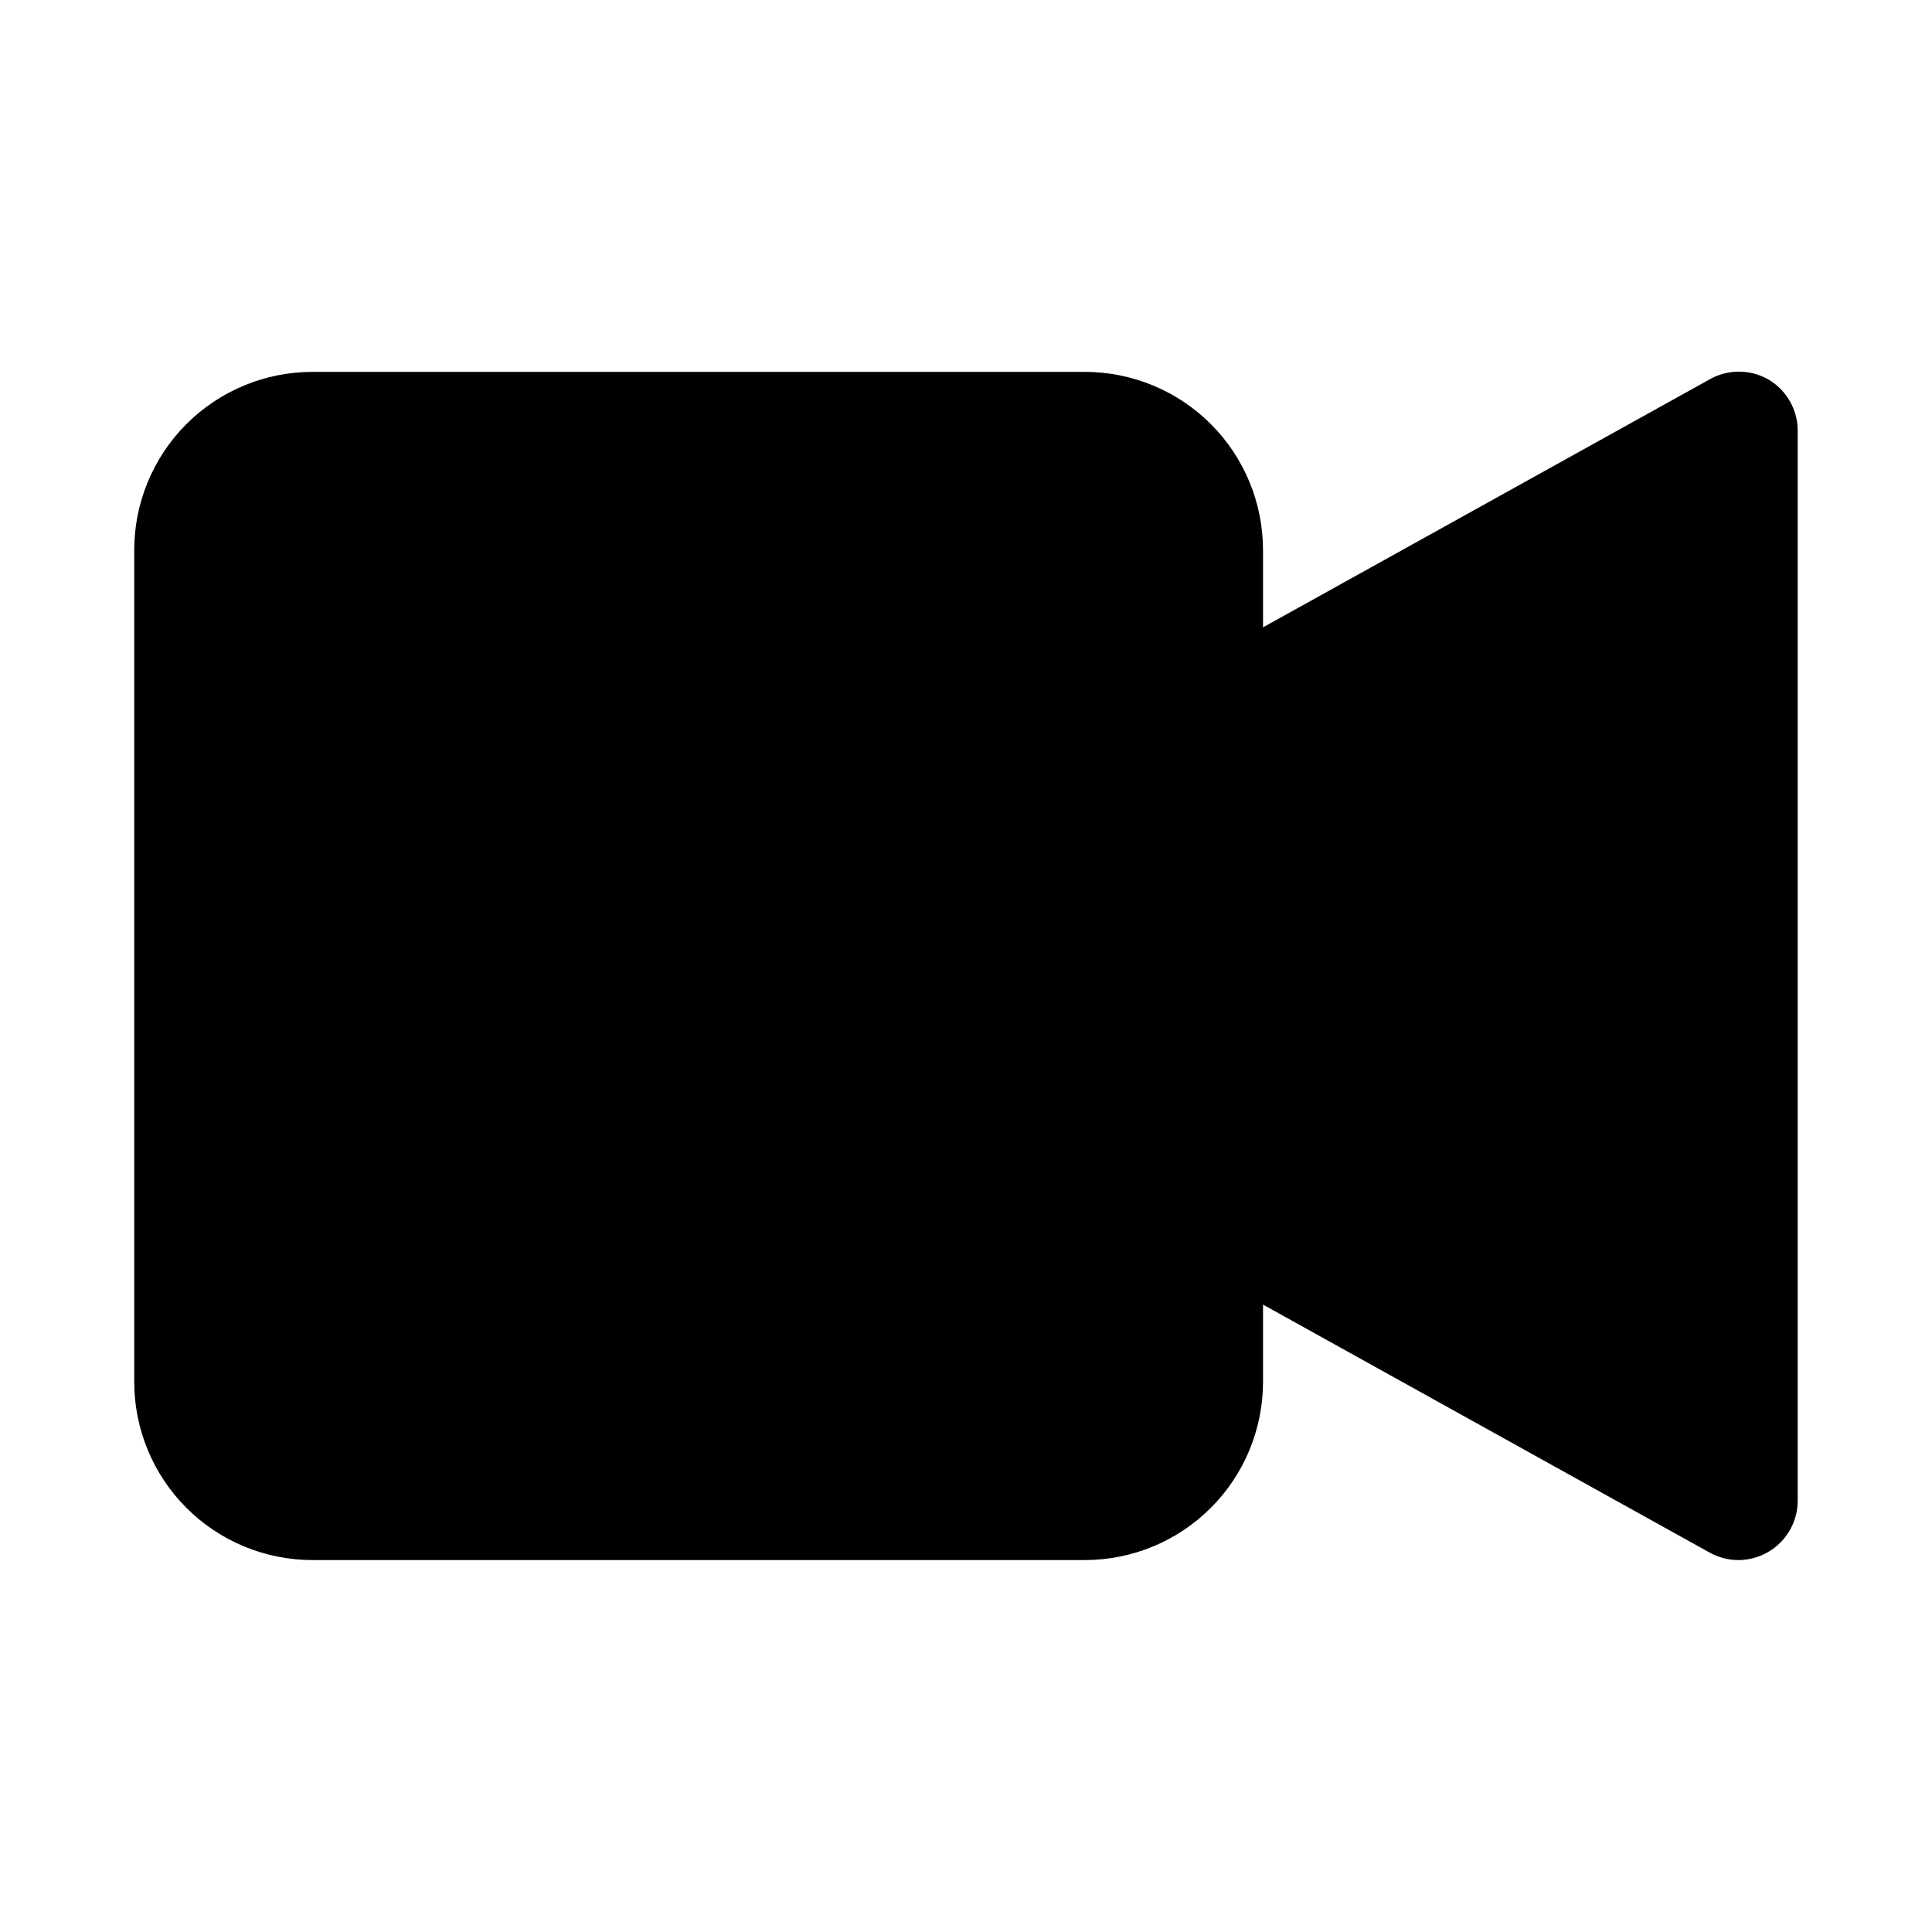 <?xml version="1.0" encoding="UTF-8"?>
<!-- Uploaded to: SVG Repo, www.svgrepo.com, Generator: SVG Repo Mixer Tools -->
<svg fill="#000000" width="800px" height="800px" version="1.1" viewBox="144 144 512 512" xmlns="http://www.w3.org/2000/svg">
 <path d="m620.41 258.3v283.39c0 5.559-2.934 10.703-7.715 13.539-2.43 1.441-5.203 2.203-8.027 2.203-2.707-0.008-5.363-0.711-7.715-2.047l-118.24-65.652v20.469c0 12.527-4.977 24.539-13.832 33.398-8.859 8.855-20.875 13.832-33.398 13.832h-204.68c-12.523 0-24.539-4.977-33.398-13.832-8.855-8.859-13.832-20.871-13.832-33.398v-220.42c0-12.527 4.977-24.539 13.832-33.398 8.859-8.855 20.875-13.832 33.398-13.832h204.68c12.523 0 24.539 4.977 33.398 13.832 8.855 8.859 13.832 20.871 13.832 33.398v20.469l118.24-65.652c2.394-1.383 5.109-2.109 7.871-2.109 2.766 0 5.481 0.727 7.871 2.109 4.832 2.863 7.769 8.082 7.715 13.695z"/>
</svg>